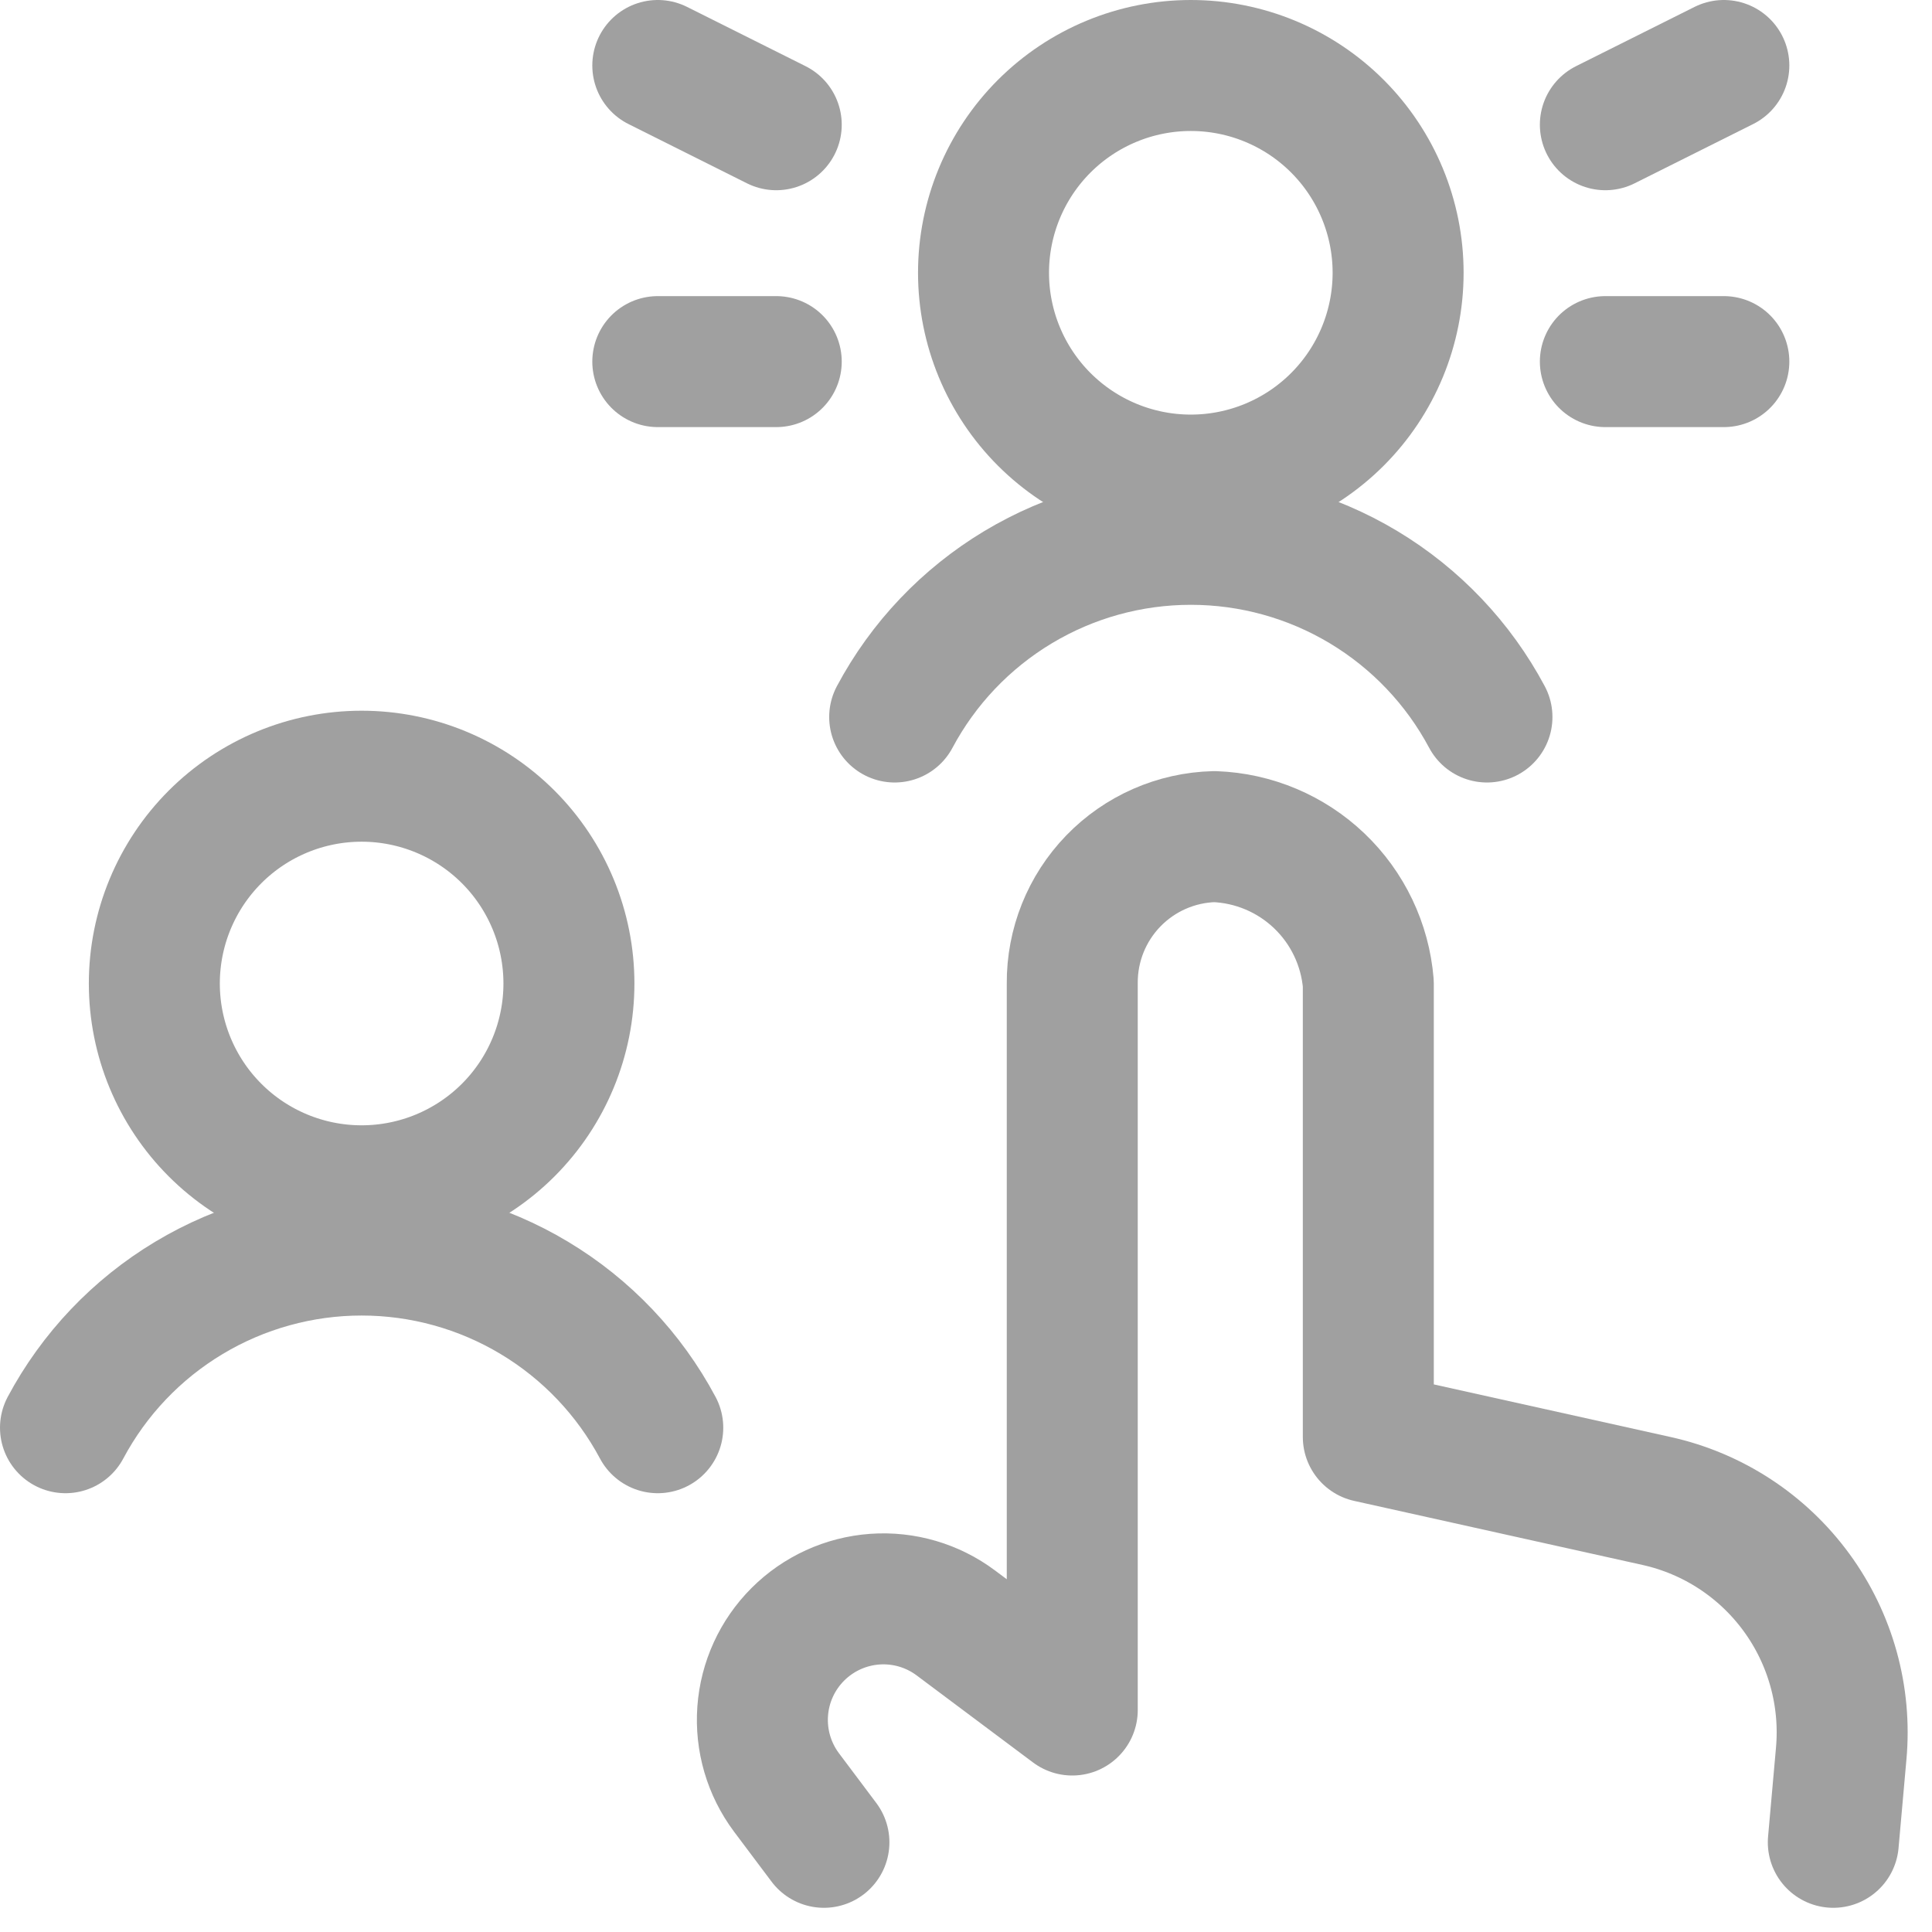 <svg width="59" height="59" viewBox="0 0 59 59" fill="none" xmlns="http://www.w3.org/2000/svg">
<path d="M55.986 56.261L56.227 53.555C56.386 51.804 55.901 50.054 54.864 48.634C53.827 47.213 52.308 46.219 50.591 45.838L41.786 43.882V30.035C41.687 28.842 41.154 27.726 40.288 26.899C39.422 26.073 38.282 25.592 37.086 25.549C35.919 25.578 34.81 26.065 33.998 26.904C33.186 27.743 32.736 28.867 32.745 30.035V52.221L29.19 49.562C28.479 49.03 27.599 48.772 26.713 48.836C25.827 48.9 24.993 49.281 24.365 49.909C23.736 50.537 23.355 51.37 23.291 52.257C23.227 53.143 23.484 54.022 24.015 54.734L25.161 56.261" stroke="#A0A0A0" stroke-width="4" stroke-linecap="round" stroke-linejoin="round"/>
<path d="M30.035 8.33C30.035 10.009 30.702 11.62 31.889 12.807C33.077 13.994 34.687 14.661 36.366 14.661C38.044 14.661 39.655 13.994 40.842 12.807C42.029 11.62 42.696 10.009 42.696 8.33C42.696 6.652 42.029 5.041 40.842 3.854C39.655 2.667 38.044 2 36.366 2C34.687 2 33.077 2.667 31.889 3.854C30.702 5.041 30.035 6.652 30.035 8.33V8.33Z" stroke="#A0A0A0" stroke-width="4" stroke-linecap="round" stroke-linejoin="round"/>
<path d="M45.409 21.896C44.535 20.257 43.232 18.886 41.639 17.93C40.046 16.974 38.223 16.47 36.366 16.47C34.508 16.47 32.685 16.974 31.093 17.93C29.5 18.886 28.196 20.257 27.322 21.896" stroke="#A0A0A0" stroke-width="4" stroke-linecap="round" stroke-linejoin="round"/>
<path d="M4.713 30.035C4.713 31.714 5.38 33.324 6.567 34.511C7.754 35.698 9.364 36.365 11.043 36.365C12.722 36.365 14.332 35.698 15.52 34.511C16.707 33.324 17.374 31.714 17.374 30.035C17.374 28.356 16.707 26.746 15.52 25.558C14.332 24.371 12.722 23.704 11.043 23.704C9.364 23.704 7.754 24.371 6.567 25.558C5.38 26.746 4.713 28.356 4.713 30.035V30.035Z" stroke="#A0A0A0" stroke-width="4" stroke-linecap="round" stroke-linejoin="round"/>
<path d="M20.087 43.6C19.213 41.961 17.91 40.59 16.317 39.635C14.724 38.679 12.901 38.174 11.043 38.174C9.186 38.174 7.363 38.679 5.77 39.635C4.177 40.59 2.874 41.961 2 43.6" stroke="#A0A0A0" stroke-width="4" stroke-linecap="round" stroke-linejoin="round"/>
<path d="M23.705 11.043H20.088" stroke="#A0A0A0" stroke-width="4" stroke-linecap="round" stroke-linejoin="round"/>
<path d="M23.705 3.809L20.088 2" stroke="#A0A0A0" stroke-width="4" stroke-linecap="round" stroke-linejoin="round"/>
<path d="M49.025 11.043H52.643" stroke="#A0A0A0" stroke-width="4" stroke-linecap="round" stroke-linejoin="round"/>
<path d="M49.025 3.809L52.643 2" stroke="#A0A0A0" stroke-width="4" stroke-linecap="round" stroke-linejoin="round"/>
</svg>

